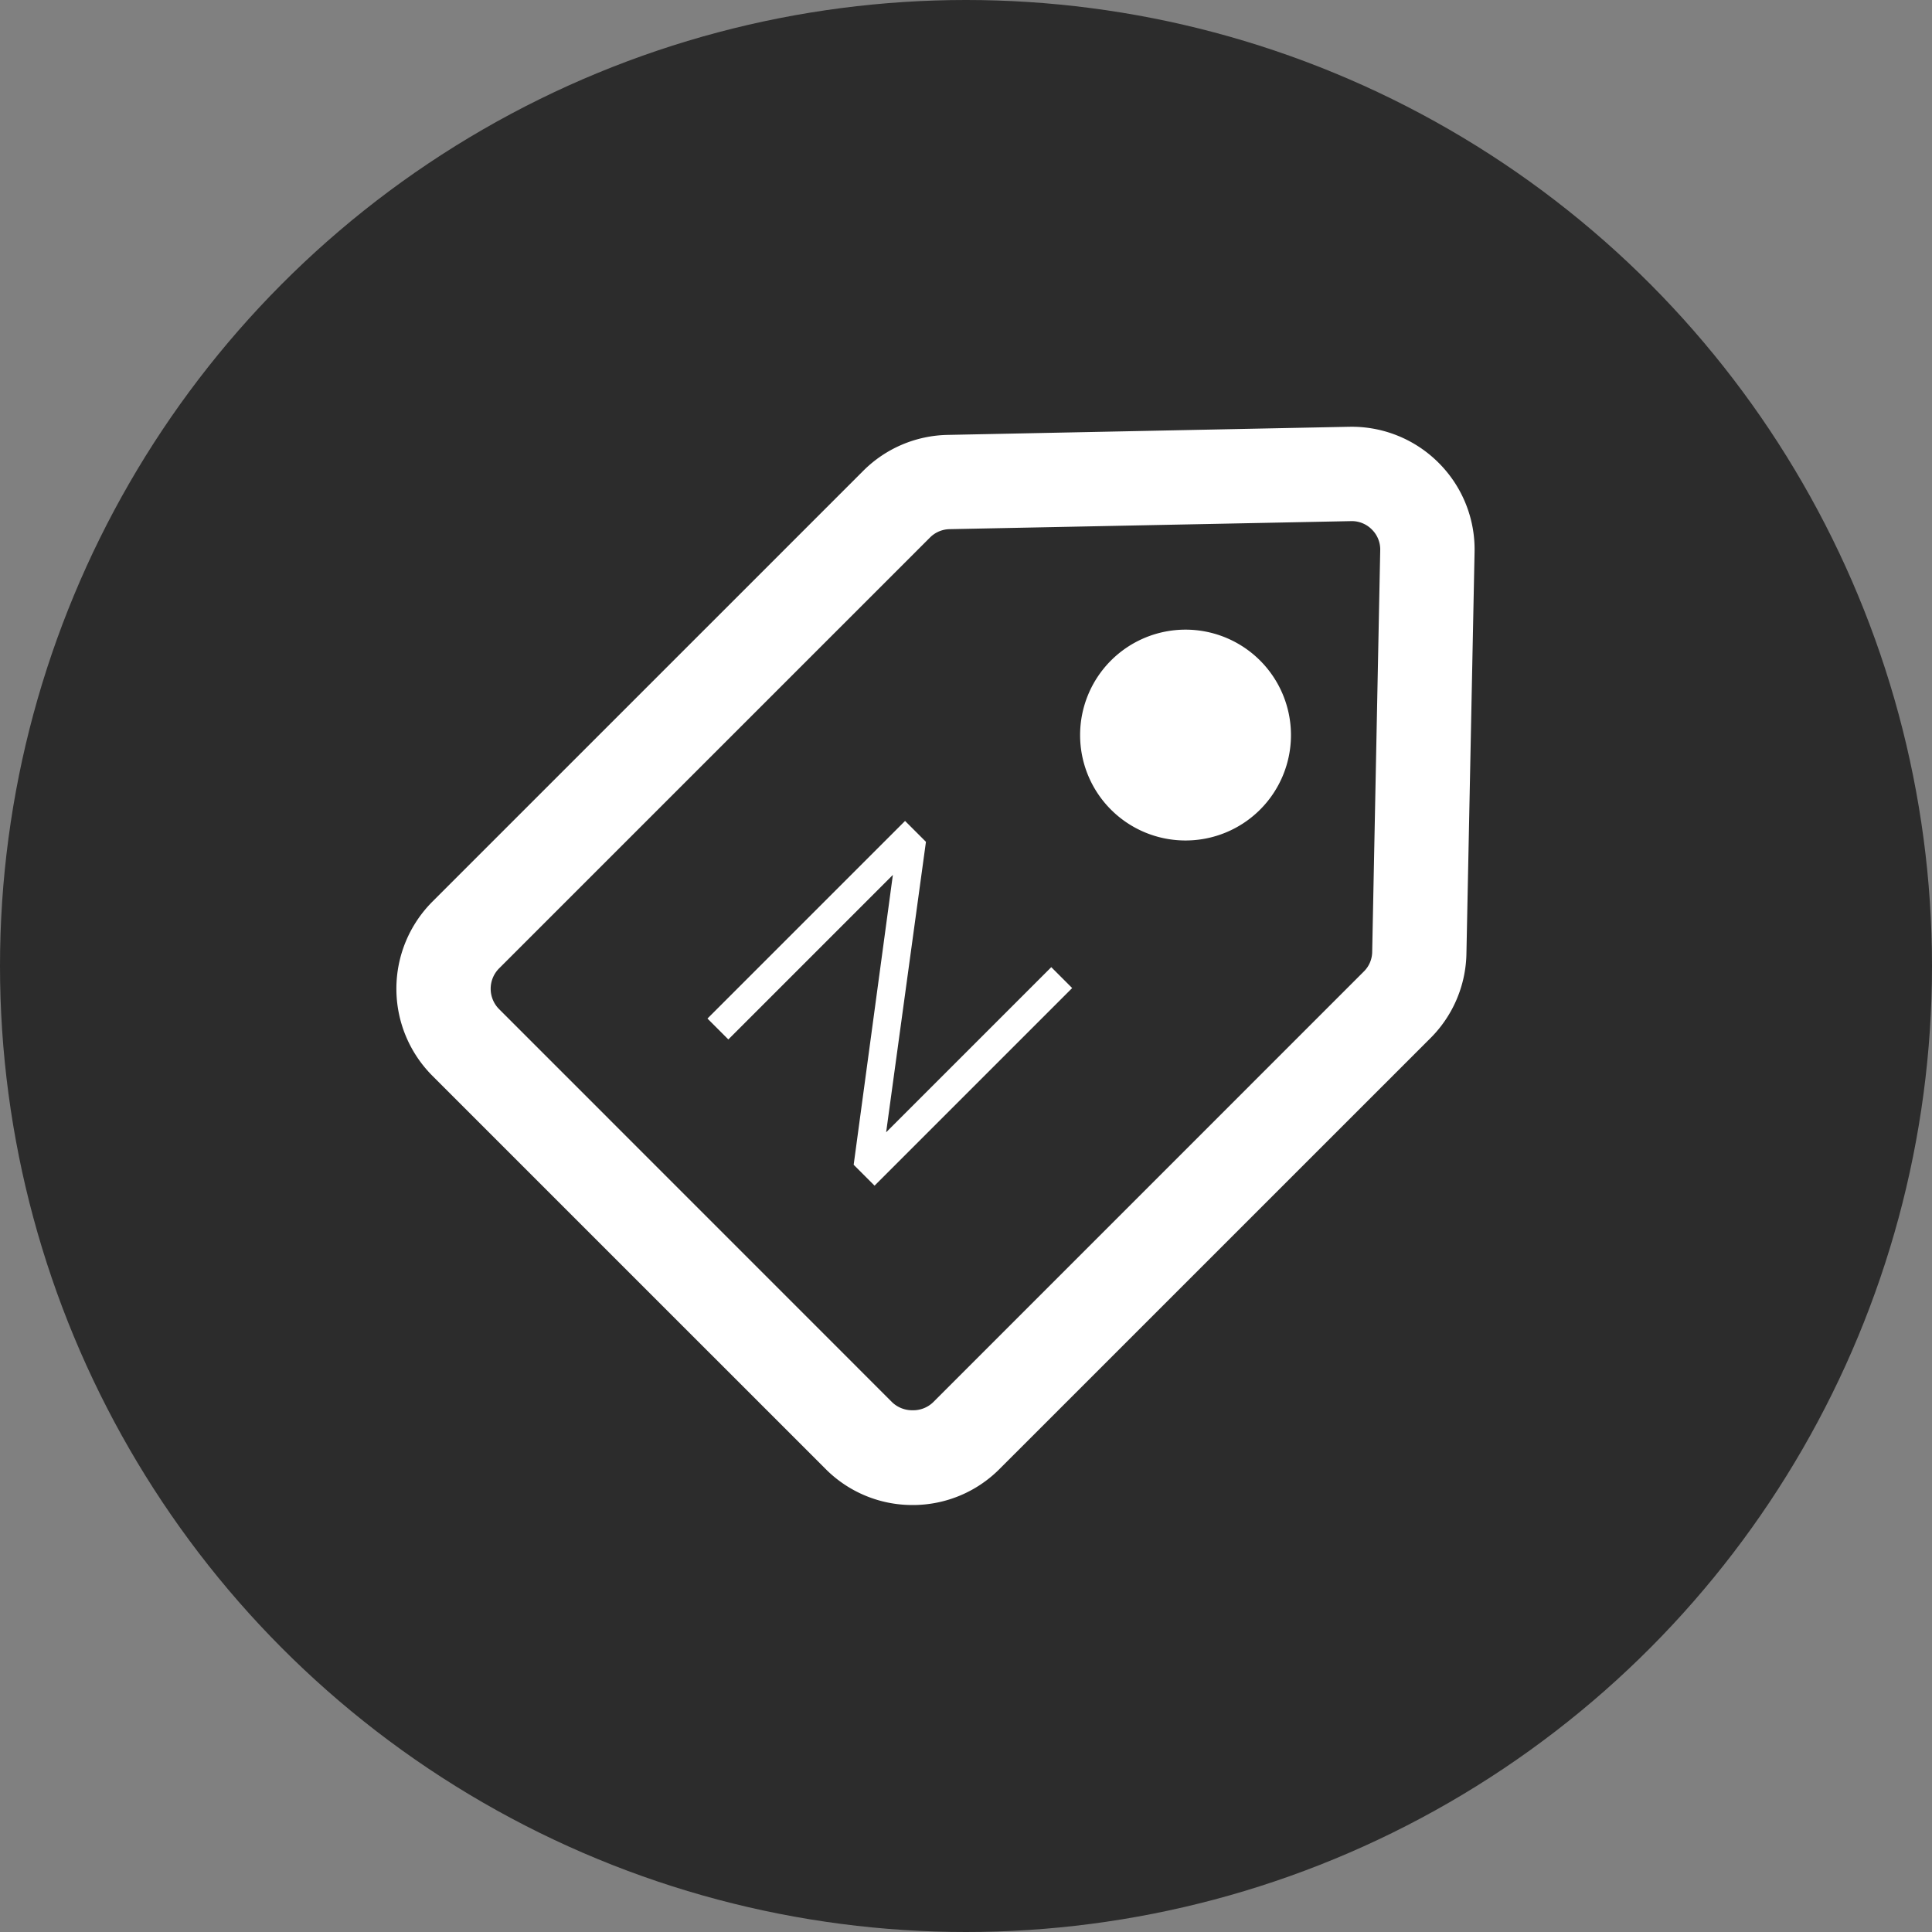 <svg xmlns="http://www.w3.org/2000/svg" width="95" height="95" viewBox="0 0 95 95">
  <rect x="0" y="0" width="95" height="95" fill="#808080" stroke="none"/>
  <g id="Group_21500" data-name="Group 21500" transform="translate(-913 -1172)">
    <circle id="Ellipse_765" data-name="Ellipse 765" cx="47.5" cy="47.5" r="47.5" transform="translate(913 1172)" fill="#2c2c2c"/>
    <g id="Group_21499" data-name="Group 21499" transform="translate(-596.509 -5154.011)">
      <path id="Path_78896" data-name="Path 78896" d="M-8351.891-4073.753l-19.34-19.339a6.061,6.061,0,0,1,0-8.559l21.186-21.185a6.026,6.026,0,0,1,4.153-1.768l19.754-.4h.016a6.037,6.037,0,0,1,4.41,1.812,6.014,6.014,0,0,1,1.728,4.354l-.4,19.741a6.025,6.025,0,0,1-1.768,4.154l-21.188,21.185a6.015,6.015,0,0,1-4.276,1.774A6.015,6.015,0,0,1-8351.891-4073.753Zm6.094-46.216a1.4,1.4,0,0,0-.968.414l-21.186,21.185a1.418,1.418,0,0,0,0,2l19.336,19.34a1.428,1.428,0,0,0,1,.386,1.413,1.413,0,0,0,1-.386l21.186-21.188a1.376,1.376,0,0,0,.411-.967l.395-19.738a1.378,1.378,0,0,0-.4-1.018,1.386,1.386,0,0,0-1-.424Zm6.417,10.126a5.182,5.182,0,0,1,5.182-5.185,5.185,5.185,0,0,1,5.186,5.185,5.182,5.182,0,0,1-5.186,5.182A5.18,5.18,0,0,1-8339.38-4109.843Z" transform="translate(9902 10472)" fill="#fff"/>
      <path id="Path_78895" data-name="Path 78895" d="M10.168,13.741h1.453V0H10.168V11.483L1.453,0H0V13.741H1.453V2.3Z" transform="translate(1554.012 6366.378) rotate(45)" fill="#fff"/>
    </g>
  </g>
</svg>
